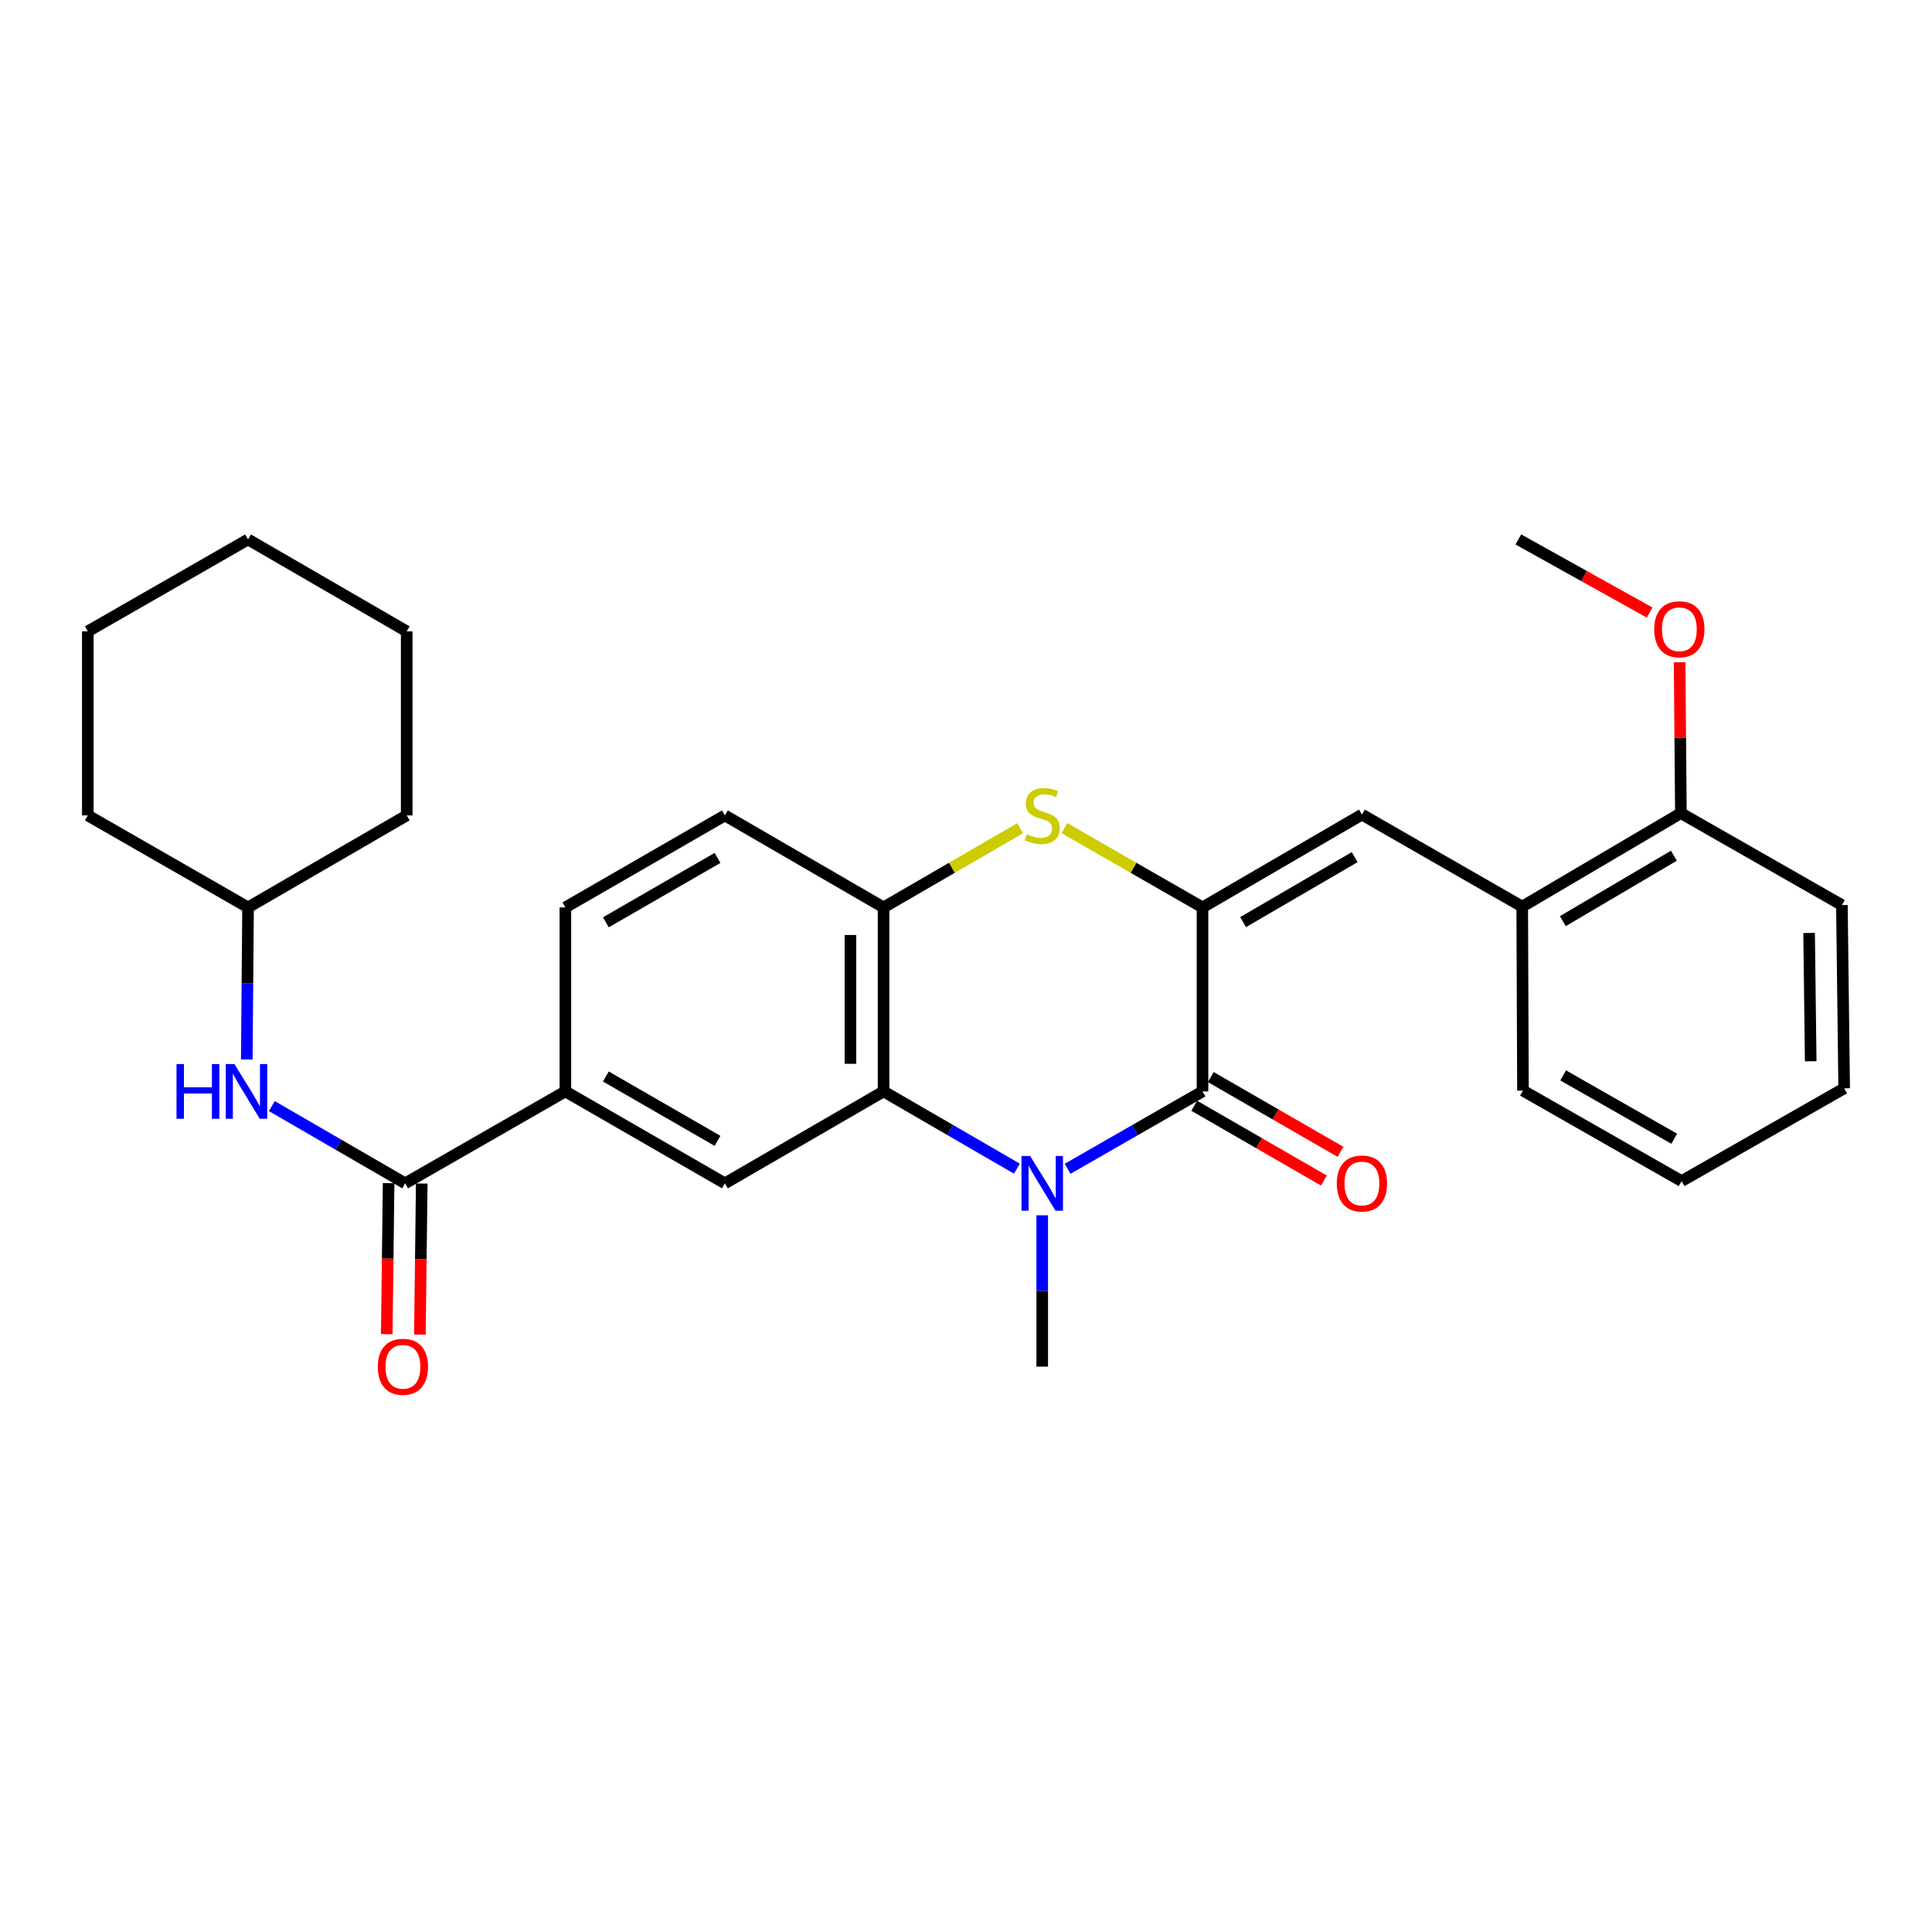 <?xml version='1.0' encoding='iso-8859-1'?>
<svg version='1.1' baseProfile='full'
              xmlns='http://www.w3.org/2000/svg'
                      xmlns:rdkit='http://www.rdkit.org/xml'
                      xmlns:xlink='http://www.w3.org/1999/xlink'
                  xml:space='preserve'
width='1000px' height='1000px' viewBox='0 0 1000 1000'>
<!-- END OF HEADER -->
<rect style='opacity:1.0;fill:#FFFFFF;stroke:none' width='1000' height='1000' x='0' y='0'> </rect>
<path class='bond-1' d='M 622.416,469.671 L 622.416,564.913' style='fill:none;fill-rule:evenodd;stroke:#000000;stroke-width:6px;stroke-linecap:butt;stroke-linejoin:miter;stroke-opacity:1' />
<path class='bond-3' d='M 622.416,469.671 L 586.672,449.157' style='fill:none;fill-rule:evenodd;stroke:#000000;stroke-width:6px;stroke-linecap:butt;stroke-linejoin:miter;stroke-opacity:1' />
<path class='bond-3' d='M 586.672,449.157 L 550.927,428.643' style='fill:none;fill-rule:evenodd;stroke:#CCCC00;stroke-width:6px;stroke-linecap:butt;stroke-linejoin:miter;stroke-opacity:1' />
<path class='bond-4' d='M 622.416,469.671 L 704.929,421.63' style='fill:none;fill-rule:evenodd;stroke:#000000;stroke-width:6px;stroke-linecap:butt;stroke-linejoin:miter;stroke-opacity:1' />
<path class='bond-4' d='M 643.423,477.286 L 701.182,443.658' style='fill:none;fill-rule:evenodd;stroke:#000000;stroke-width:6px;stroke-linecap:butt;stroke-linejoin:miter;stroke-opacity:1' />
<path class='bond-0' d='M 552.587,604.965 L 587.502,584.939' style='fill:none;fill-rule:evenodd;stroke:#0000FF;stroke-width:6px;stroke-linecap:butt;stroke-linejoin:miter;stroke-opacity:1' />
<path class='bond-0' d='M 587.502,584.939 L 622.416,564.913' style='fill:none;fill-rule:evenodd;stroke:#000000;stroke-width:6px;stroke-linecap:butt;stroke-linejoin:miter;stroke-opacity:1' />
<path class='bond-16' d='M 539.456,629.028 L 539.456,668.198' style='fill:none;fill-rule:evenodd;stroke:#0000FF;stroke-width:6px;stroke-linecap:butt;stroke-linejoin:miter;stroke-opacity:1' />
<path class='bond-16' d='M 539.456,668.198 L 539.456,707.367' style='fill:none;fill-rule:evenodd;stroke:#000000;stroke-width:6px;stroke-linecap:butt;stroke-linejoin:miter;stroke-opacity:1' />
<path class='bond-29' d='M 526.343,604.899 L 491.838,584.906' style='fill:none;fill-rule:evenodd;stroke:#0000FF;stroke-width:6px;stroke-linecap:butt;stroke-linejoin:miter;stroke-opacity:1' />
<path class='bond-29' d='M 491.838,584.906 L 457.333,564.913' style='fill:none;fill-rule:evenodd;stroke:#000000;stroke-width:6px;stroke-linecap:butt;stroke-linejoin:miter;stroke-opacity:1' />
<path class='bond-11' d='M 618.133,572.342 L 651.698,591.698' style='fill:none;fill-rule:evenodd;stroke:#000000;stroke-width:6px;stroke-linecap:butt;stroke-linejoin:miter;stroke-opacity:1' />
<path class='bond-11' d='M 651.698,591.698 L 685.264,611.055' style='fill:none;fill-rule:evenodd;stroke:#FF0000;stroke-width:6px;stroke-linecap:butt;stroke-linejoin:miter;stroke-opacity:1' />
<path class='bond-11' d='M 626.7,557.485 L 660.266,576.841' style='fill:none;fill-rule:evenodd;stroke:#000000;stroke-width:6px;stroke-linecap:butt;stroke-linejoin:miter;stroke-opacity:1' />
<path class='bond-11' d='M 660.266,576.841 L 693.832,596.198' style='fill:none;fill-rule:evenodd;stroke:#FF0000;stroke-width:6px;stroke-linecap:butt;stroke-linejoin:miter;stroke-opacity:1' />
<path class='bond-2' d='M 457.333,564.913 L 457.333,469.671' style='fill:none;fill-rule:evenodd;stroke:#000000;stroke-width:6px;stroke-linecap:butt;stroke-linejoin:miter;stroke-opacity:1' />
<path class='bond-2' d='M 440.183,550.627 L 440.183,483.957' style='fill:none;fill-rule:evenodd;stroke:#000000;stroke-width:6px;stroke-linecap:butt;stroke-linejoin:miter;stroke-opacity:1' />
<path class='bond-7' d='M 457.333,564.913 L 375.202,612.496' style='fill:none;fill-rule:evenodd;stroke:#000000;stroke-width:6px;stroke-linecap:butt;stroke-linejoin:miter;stroke-opacity:1' />
<path class='bond-5' d='M 528.003,428.699 L 492.668,449.185' style='fill:none;fill-rule:evenodd;stroke:#CCCC00;stroke-width:6px;stroke-linecap:butt;stroke-linejoin:miter;stroke-opacity:1' />
<path class='bond-5' d='M 492.668,449.185 L 457.333,469.671' style='fill:none;fill-rule:evenodd;stroke:#000000;stroke-width:6px;stroke-linecap:butt;stroke-linejoin:miter;stroke-opacity:1' />
<path class='bond-10' d='M 704.929,421.63 L 787.9,469.261' style='fill:none;fill-rule:evenodd;stroke:#000000;stroke-width:6px;stroke-linecap:butt;stroke-linejoin:miter;stroke-opacity:1' />
<path class='bond-13' d='M 457.333,469.671 L 375.202,422.059' style='fill:none;fill-rule:evenodd;stroke:#000000;stroke-width:6px;stroke-linecap:butt;stroke-linejoin:miter;stroke-opacity:1' />
<path class='bond-6' d='M 209.718,612.496 L 292.641,564.913' style='fill:none;fill-rule:evenodd;stroke:#000000;stroke-width:6px;stroke-linecap:butt;stroke-linejoin:miter;stroke-opacity:1' />
<path class='bond-9' d='M 209.718,612.496 L 175.209,592.503' style='fill:none;fill-rule:evenodd;stroke:#000000;stroke-width:6px;stroke-linecap:butt;stroke-linejoin:miter;stroke-opacity:1' />
<path class='bond-9' d='M 175.209,592.503 L 140.699,572.51' style='fill:none;fill-rule:evenodd;stroke:#0000FF;stroke-width:6px;stroke-linecap:butt;stroke-linejoin:miter;stroke-opacity:1' />
<path class='bond-12' d='M 201.144,612.391 L 200.665,651.481' style='fill:none;fill-rule:evenodd;stroke:#000000;stroke-width:6px;stroke-linecap:butt;stroke-linejoin:miter;stroke-opacity:1' />
<path class='bond-12' d='M 200.665,651.481 L 200.186,690.57' style='fill:none;fill-rule:evenodd;stroke:#FF0000;stroke-width:6px;stroke-linecap:butt;stroke-linejoin:miter;stroke-opacity:1' />
<path class='bond-12' d='M 218.293,612.601 L 217.814,651.691' style='fill:none;fill-rule:evenodd;stroke:#000000;stroke-width:6px;stroke-linecap:butt;stroke-linejoin:miter;stroke-opacity:1' />
<path class='bond-12' d='M 217.814,651.691 L 217.335,690.78' style='fill:none;fill-rule:evenodd;stroke:#FF0000;stroke-width:6px;stroke-linecap:butt;stroke-linejoin:miter;stroke-opacity:1' />
<path class='bond-31' d='M 375.202,612.496 L 292.641,564.913' style='fill:none;fill-rule:evenodd;stroke:#000000;stroke-width:6px;stroke-linecap:butt;stroke-linejoin:miter;stroke-opacity:1' />
<path class='bond-31' d='M 371.381,590.5 L 313.589,557.192' style='fill:none;fill-rule:evenodd;stroke:#000000;stroke-width:6px;stroke-linecap:butt;stroke-linejoin:miter;stroke-opacity:1' />
<path class='bond-8' d='M 292.641,564.913 L 292.641,469.671' style='fill:none;fill-rule:evenodd;stroke:#000000;stroke-width:6px;stroke-linecap:butt;stroke-linejoin:miter;stroke-opacity:1' />
<path class='bond-17' d='M 127.727,548.372 L 128.062,509.022' style='fill:none;fill-rule:evenodd;stroke:#0000FF;stroke-width:6px;stroke-linecap:butt;stroke-linejoin:miter;stroke-opacity:1' />
<path class='bond-17' d='M 128.062,509.022 L 128.396,469.671' style='fill:none;fill-rule:evenodd;stroke:#000000;stroke-width:6px;stroke-linecap:butt;stroke-linejoin:miter;stroke-opacity:1' />
<path class='bond-15' d='M 787.9,469.261 L 870.022,420.878' style='fill:none;fill-rule:evenodd;stroke:#000000;stroke-width:6px;stroke-linecap:butt;stroke-linejoin:miter;stroke-opacity:1' />
<path class='bond-15' d='M 808.924,476.78 L 866.41,442.912' style='fill:none;fill-rule:evenodd;stroke:#000000;stroke-width:6px;stroke-linecap:butt;stroke-linejoin:miter;stroke-opacity:1' />
<path class='bond-19' d='M 787.9,469.261 L 788.281,564.494' style='fill:none;fill-rule:evenodd;stroke:#000000;stroke-width:6px;stroke-linecap:butt;stroke-linejoin:miter;stroke-opacity:1' />
<path class='bond-14' d='M 375.202,422.059 L 292.641,469.671' style='fill:none;fill-rule:evenodd;stroke:#000000;stroke-width:6px;stroke-linecap:butt;stroke-linejoin:miter;stroke-opacity:1' />
<path class='bond-14' d='M 371.385,444.058 L 313.593,477.386' style='fill:none;fill-rule:evenodd;stroke:#000000;stroke-width:6px;stroke-linecap:butt;stroke-linejoin:miter;stroke-opacity:1' />
<path class='bond-18' d='M 870.022,420.878 L 869.698,381.822' style='fill:none;fill-rule:evenodd;stroke:#000000;stroke-width:6px;stroke-linecap:butt;stroke-linejoin:miter;stroke-opacity:1' />
<path class='bond-18' d='M 869.698,381.822 L 869.374,342.767' style='fill:none;fill-rule:evenodd;stroke:#FF0000;stroke-width:6px;stroke-linecap:butt;stroke-linejoin:miter;stroke-opacity:1' />
<path class='bond-20' d='M 870.022,420.878 L 953.364,468.461' style='fill:none;fill-rule:evenodd;stroke:#000000;stroke-width:6px;stroke-linecap:butt;stroke-linejoin:miter;stroke-opacity:1' />
<path class='bond-22' d='M 128.396,469.671 L 45.455,422.059' style='fill:none;fill-rule:evenodd;stroke:#000000;stroke-width:6px;stroke-linecap:butt;stroke-linejoin:miter;stroke-opacity:1' />
<path class='bond-23' d='M 128.396,469.671 L 210.509,422.059' style='fill:none;fill-rule:evenodd;stroke:#000000;stroke-width:6px;stroke-linecap:butt;stroke-linejoin:miter;stroke-opacity:1' />
<path class='bond-21' d='M 853.846,317.058 L 819.868,298.136' style='fill:none;fill-rule:evenodd;stroke:#FF0000;stroke-width:6px;stroke-linecap:butt;stroke-linejoin:miter;stroke-opacity:1' />
<path class='bond-21' d='M 819.868,298.136 L 785.889,279.215' style='fill:none;fill-rule:evenodd;stroke:#000000;stroke-width:6px;stroke-linecap:butt;stroke-linejoin:miter;stroke-opacity:1' />
<path class='bond-24' d='M 788.281,564.494 L 870.394,611.334' style='fill:none;fill-rule:evenodd;stroke:#000000;stroke-width:6px;stroke-linecap:butt;stroke-linejoin:miter;stroke-opacity:1' />
<path class='bond-24' d='M 809.096,556.623 L 866.575,589.411' style='fill:none;fill-rule:evenodd;stroke:#000000;stroke-width:6px;stroke-linecap:butt;stroke-linejoin:miter;stroke-opacity:1' />
<path class='bond-30' d='M 953.364,468.461 L 954.545,563.322' style='fill:none;fill-rule:evenodd;stroke:#000000;stroke-width:6px;stroke-linecap:butt;stroke-linejoin:miter;stroke-opacity:1' />
<path class='bond-30' d='M 936.392,482.904 L 937.219,549.307' style='fill:none;fill-rule:evenodd;stroke:#000000;stroke-width:6px;stroke-linecap:butt;stroke-linejoin:miter;stroke-opacity:1' />
<path class='bond-26' d='M 45.455,422.059 L 45.455,326.798' style='fill:none;fill-rule:evenodd;stroke:#000000;stroke-width:6px;stroke-linecap:butt;stroke-linejoin:miter;stroke-opacity:1' />
<path class='bond-27' d='M 210.509,422.059 L 210.509,326.798' style='fill:none;fill-rule:evenodd;stroke:#000000;stroke-width:6px;stroke-linecap:butt;stroke-linejoin:miter;stroke-opacity:1' />
<path class='bond-25' d='M 870.394,611.334 L 954.545,563.322' style='fill:none;fill-rule:evenodd;stroke:#000000;stroke-width:6px;stroke-linecap:butt;stroke-linejoin:miter;stroke-opacity:1' />
<path class='bond-32' d='M 45.455,326.798 L 128.396,279.215' style='fill:none;fill-rule:evenodd;stroke:#000000;stroke-width:6px;stroke-linecap:butt;stroke-linejoin:miter;stroke-opacity:1' />
<path class='bond-28' d='M 210.509,326.798 L 128.396,279.215' style='fill:none;fill-rule:evenodd;stroke:#000000;stroke-width:6px;stroke-linecap:butt;stroke-linejoin:miter;stroke-opacity:1' />
<path  class='atom-1' d='M 533.196 598.336
L 542.476 613.336
Q 543.396 614.816, 544.876 617.496
Q 546.356 620.176, 546.436 620.336
L 546.436 598.336
L 550.196 598.336
L 550.196 626.656
L 546.316 626.656
L 536.356 610.256
Q 535.196 608.336, 533.956 606.136
Q 532.756 603.936, 532.396 603.256
L 532.396 626.656
L 528.716 626.656
L 528.716 598.336
L 533.196 598.336
' fill='#0000FF'/>
<path  class='atom-4' d='M 531.456 431.779
Q 531.776 431.899, 533.096 432.459
Q 534.416 433.019, 535.856 433.379
Q 537.336 433.699, 538.776 433.699
Q 541.456 433.699, 543.016 432.419
Q 544.576 431.099, 544.576 428.819
Q 544.576 427.259, 543.776 426.299
Q 543.016 425.339, 541.816 424.819
Q 540.616 424.299, 538.616 423.699
Q 536.096 422.939, 534.576 422.219
Q 533.096 421.499, 532.016 419.979
Q 530.976 418.459, 530.976 415.899
Q 530.976 412.339, 533.376 410.139
Q 535.816 407.939, 540.616 407.939
Q 543.896 407.939, 547.616 409.499
L 546.696 412.579
Q 543.296 411.179, 540.736 411.179
Q 537.976 411.179, 536.456 412.339
Q 534.936 413.459, 534.976 415.419
Q 534.976 416.939, 535.736 417.859
Q 536.536 418.779, 537.656 419.299
Q 538.816 419.819, 540.736 420.419
Q 543.296 421.219, 544.816 422.019
Q 546.336 422.819, 547.416 424.459
Q 548.536 426.059, 548.536 428.819
Q 548.536 432.739, 545.896 434.859
Q 543.296 436.939, 538.936 436.939
Q 536.416 436.939, 534.496 436.379
Q 532.616 435.859, 530.376 434.939
L 531.456 431.779
' fill='#CCCC00'/>
<path  class='atom-10' d='M 91.366 550.753
L 95.206 550.753
L 95.206 562.793
L 109.686 562.793
L 109.686 550.753
L 113.526 550.753
L 113.526 579.073
L 109.686 579.073
L 109.686 565.993
L 95.206 565.993
L 95.206 579.073
L 91.366 579.073
L 91.366 550.753
' fill='#0000FF'/>
<path  class='atom-10' d='M 121.326 550.753
L 130.606 565.753
Q 131.526 567.233, 133.006 569.913
Q 134.486 572.593, 134.566 572.753
L 134.566 550.753
L 138.326 550.753
L 138.326 579.073
L 134.446 579.073
L 124.486 562.673
Q 123.326 560.753, 122.086 558.553
Q 120.886 556.353, 120.526 555.673
L 120.526 579.073
L 116.846 579.073
L 116.846 550.753
L 121.326 550.753
' fill='#0000FF'/>
<path  class='atom-12' d='M 691.929 612.576
Q 691.929 605.776, 695.289 601.976
Q 698.649 598.176, 704.929 598.176
Q 711.209 598.176, 714.569 601.976
Q 717.929 605.776, 717.929 612.576
Q 717.929 619.456, 714.529 623.376
Q 711.129 627.256, 704.929 627.256
Q 698.689 627.256, 695.289 623.376
Q 691.929 619.496, 691.929 612.576
M 704.929 624.056
Q 709.249 624.056, 711.569 621.176
Q 713.929 618.256, 713.929 612.576
Q 713.929 607.016, 711.569 604.216
Q 709.249 601.376, 704.929 601.376
Q 700.609 601.376, 698.249 604.176
Q 695.929 606.976, 695.929 612.576
Q 695.929 618.296, 698.249 621.176
Q 700.609 624.056, 704.929 624.056
' fill='#FF0000'/>
<path  class='atom-13' d='M 195.556 707.447
Q 195.556 700.647, 198.916 696.847
Q 202.276 693.047, 208.556 693.047
Q 214.836 693.047, 218.196 696.847
Q 221.556 700.647, 221.556 707.447
Q 221.556 714.327, 218.156 718.247
Q 214.756 722.127, 208.556 722.127
Q 202.316 722.127, 198.916 718.247
Q 195.556 714.367, 195.556 707.447
M 208.556 718.927
Q 212.876 718.927, 215.196 716.047
Q 217.556 713.127, 217.556 707.447
Q 217.556 701.887, 215.196 699.087
Q 212.876 696.247, 208.556 696.247
Q 204.236 696.247, 201.876 699.047
Q 199.556 701.847, 199.556 707.447
Q 199.556 713.167, 201.876 716.047
Q 204.236 718.927, 208.556 718.927
' fill='#FF0000'/>
<path  class='atom-19' d='M 856.231 325.706
Q 856.231 318.906, 859.591 315.106
Q 862.951 311.306, 869.231 311.306
Q 875.511 311.306, 878.871 315.106
Q 882.231 318.906, 882.231 325.706
Q 882.231 332.586, 878.831 336.506
Q 875.431 340.386, 869.231 340.386
Q 862.991 340.386, 859.591 336.506
Q 856.231 332.626, 856.231 325.706
M 869.231 337.186
Q 873.551 337.186, 875.871 334.306
Q 878.231 331.386, 878.231 325.706
Q 878.231 320.146, 875.871 317.346
Q 873.551 314.506, 869.231 314.506
Q 864.911 314.506, 862.551 317.306
Q 860.231 320.106, 860.231 325.706
Q 860.231 331.426, 862.551 334.306
Q 864.911 337.186, 869.231 337.186
' fill='#FF0000'/>
</svg>
